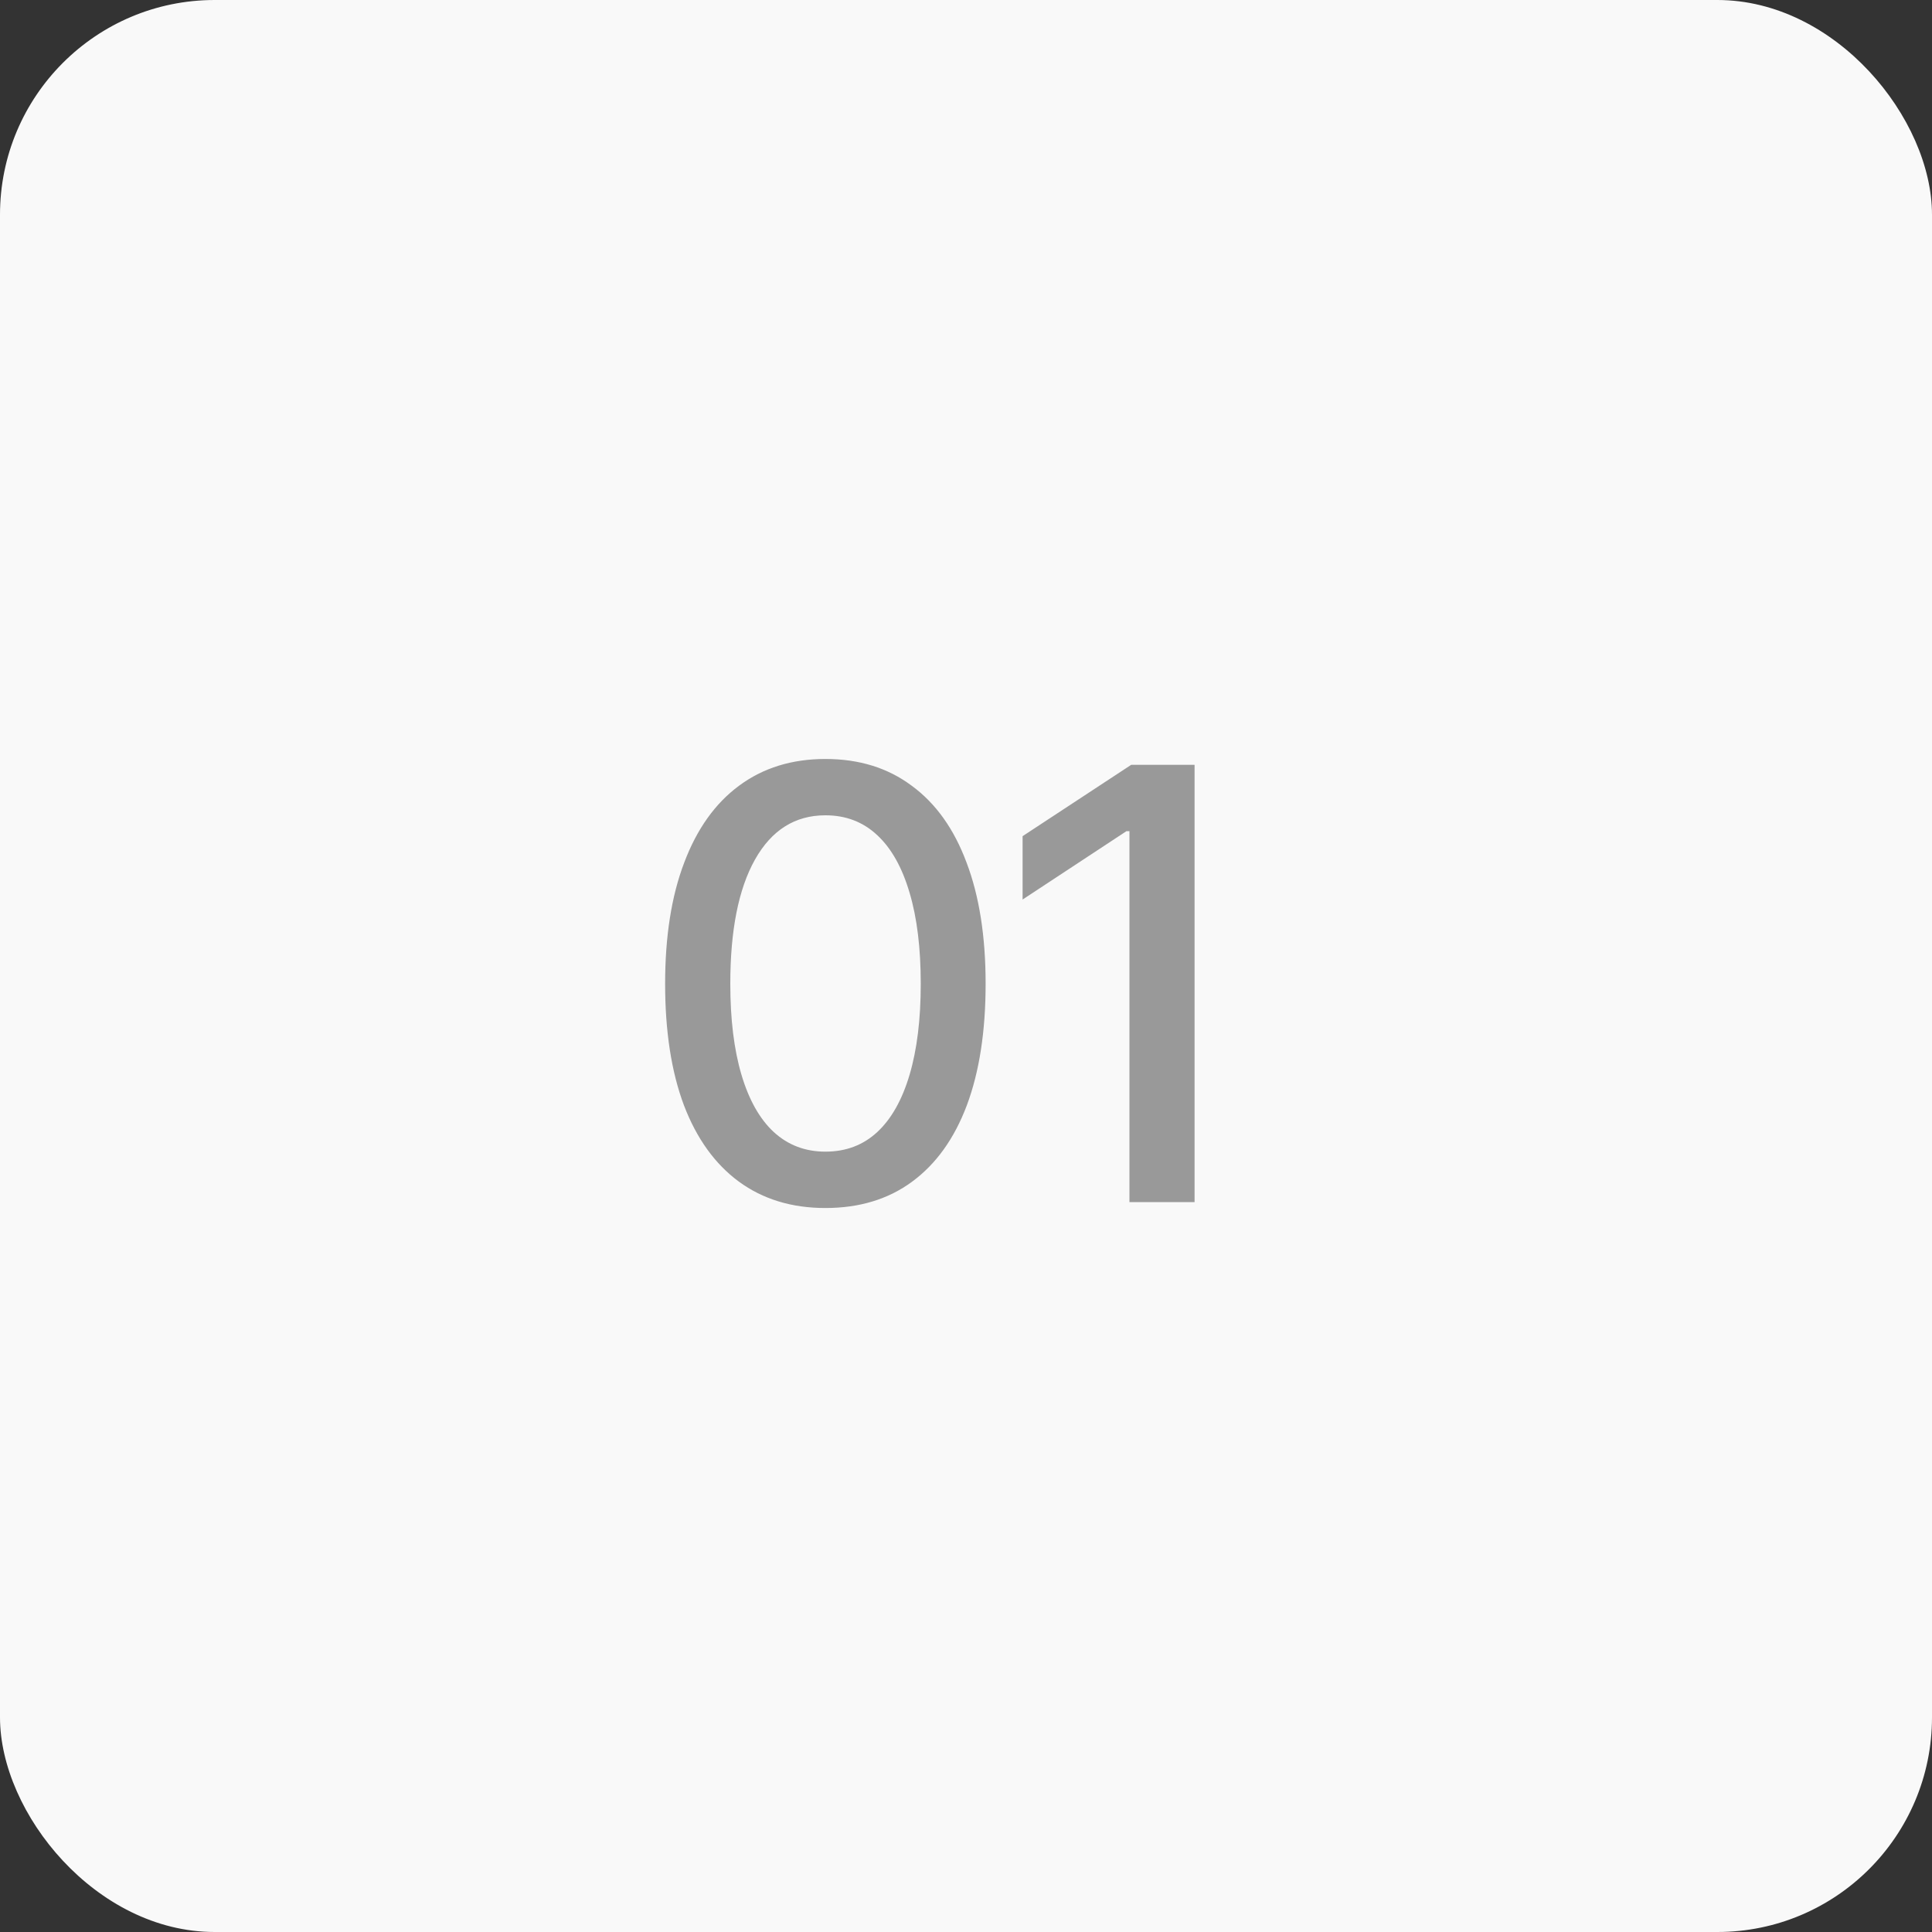 <?xml version="1.0" encoding="UTF-8"?> <svg xmlns="http://www.w3.org/2000/svg" width="45" height="45" viewBox="0 0 45 45" fill="none"><rect x="0" y="0" width="45" height="45" fill="#333333" stroke="none"/><rect width="45" height="45" rx="5" fill="#F9F9F9"></rect><path d="M19.225 28.137C18.441 28.137 17.769 27.932 17.208 27.521C16.652 27.111 16.226 26.519 15.93 25.744C15.638 24.965 15.492 24.021 15.492 22.914C15.492 21.811 15.64 20.87 15.937 20.091C16.233 19.307 16.659 18.71 17.215 18.3C17.775 17.885 18.445 17.678 19.225 17.678C20.009 17.678 20.678 17.885 21.234 18.3C21.795 18.71 22.221 19.307 22.513 20.091C22.809 20.87 22.957 21.811 22.957 22.914C22.957 24.021 22.811 24.965 22.52 25.744C22.228 26.519 21.804 27.111 21.248 27.521C20.692 27.932 20.018 28.137 19.225 28.137ZM19.225 26.824C19.703 26.824 20.106 26.672 20.435 26.366C20.763 26.061 21.013 25.616 21.186 25.033C21.36 24.445 21.446 23.739 21.446 22.914C21.446 22.085 21.36 21.378 21.186 20.795C21.013 20.207 20.763 19.76 20.435 19.455C20.106 19.145 19.703 18.99 19.225 18.99C18.518 18.99 17.971 19.334 17.584 20.023C17.201 20.706 17.01 21.67 17.01 22.914C17.01 23.739 17.096 24.445 17.27 25.033C17.443 25.616 17.693 26.061 18.021 26.366C18.354 26.672 18.755 26.824 19.225 26.824ZM27.824 17.814V28H26.307V19.359H26.238L23.818 20.952V19.476L26.348 17.814H27.824Z" fill="#999999"></path></svg> 